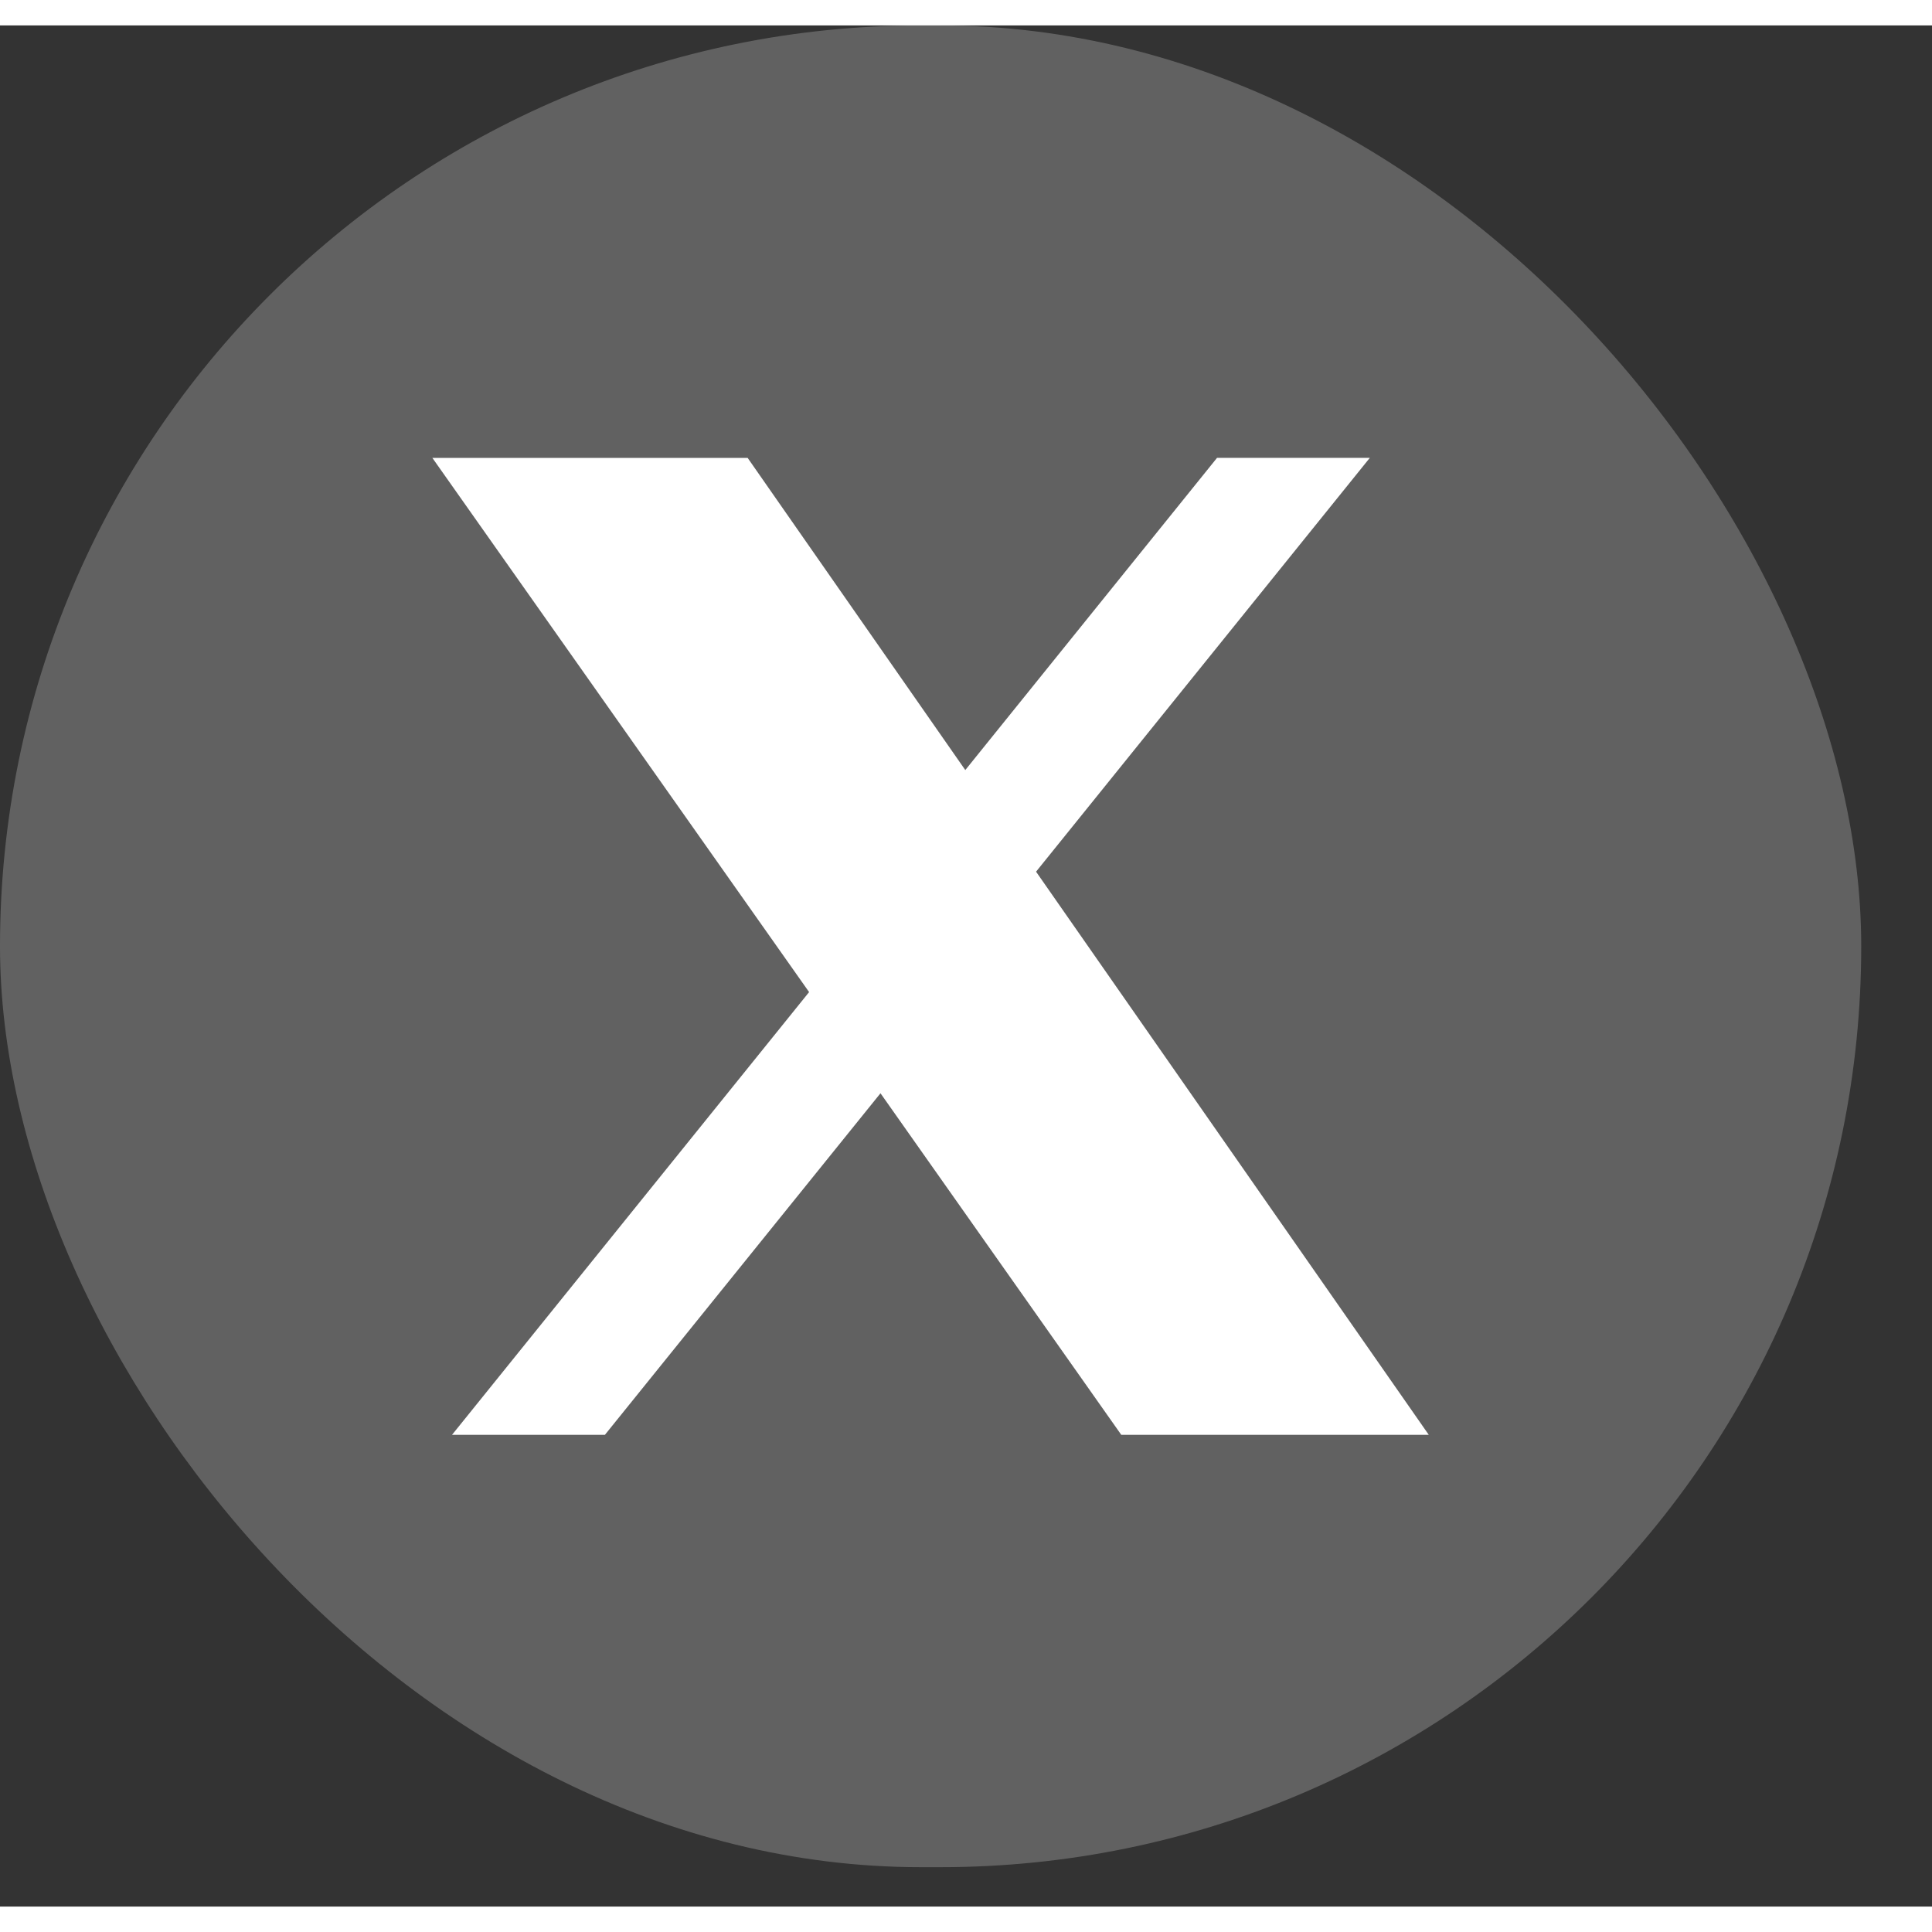 <svg width="37" height="37" viewBox="0 0 38 37" fill="none" xmlns="http://www.w3.org/2000/svg">
<rect x="0" y="0" width="38" height="37" fill="#333333" stroke="none"/>
<rect width="36.608" height="36.225" rx="18.113" fill="white" fill-opacity="0.23"/>
<path d="M23.938 8.505H26.943L20.378 16.645L28.102 27.721H22.054L17.318 21.003L11.898 27.721H8.891L15.914 19.013L8.504 8.506H14.705L18.986 14.646L23.938 8.505ZM22.884 25.77L16.261 17.67L12.014 10.354L22.884 25.77Z" fill="white"/>
</svg>